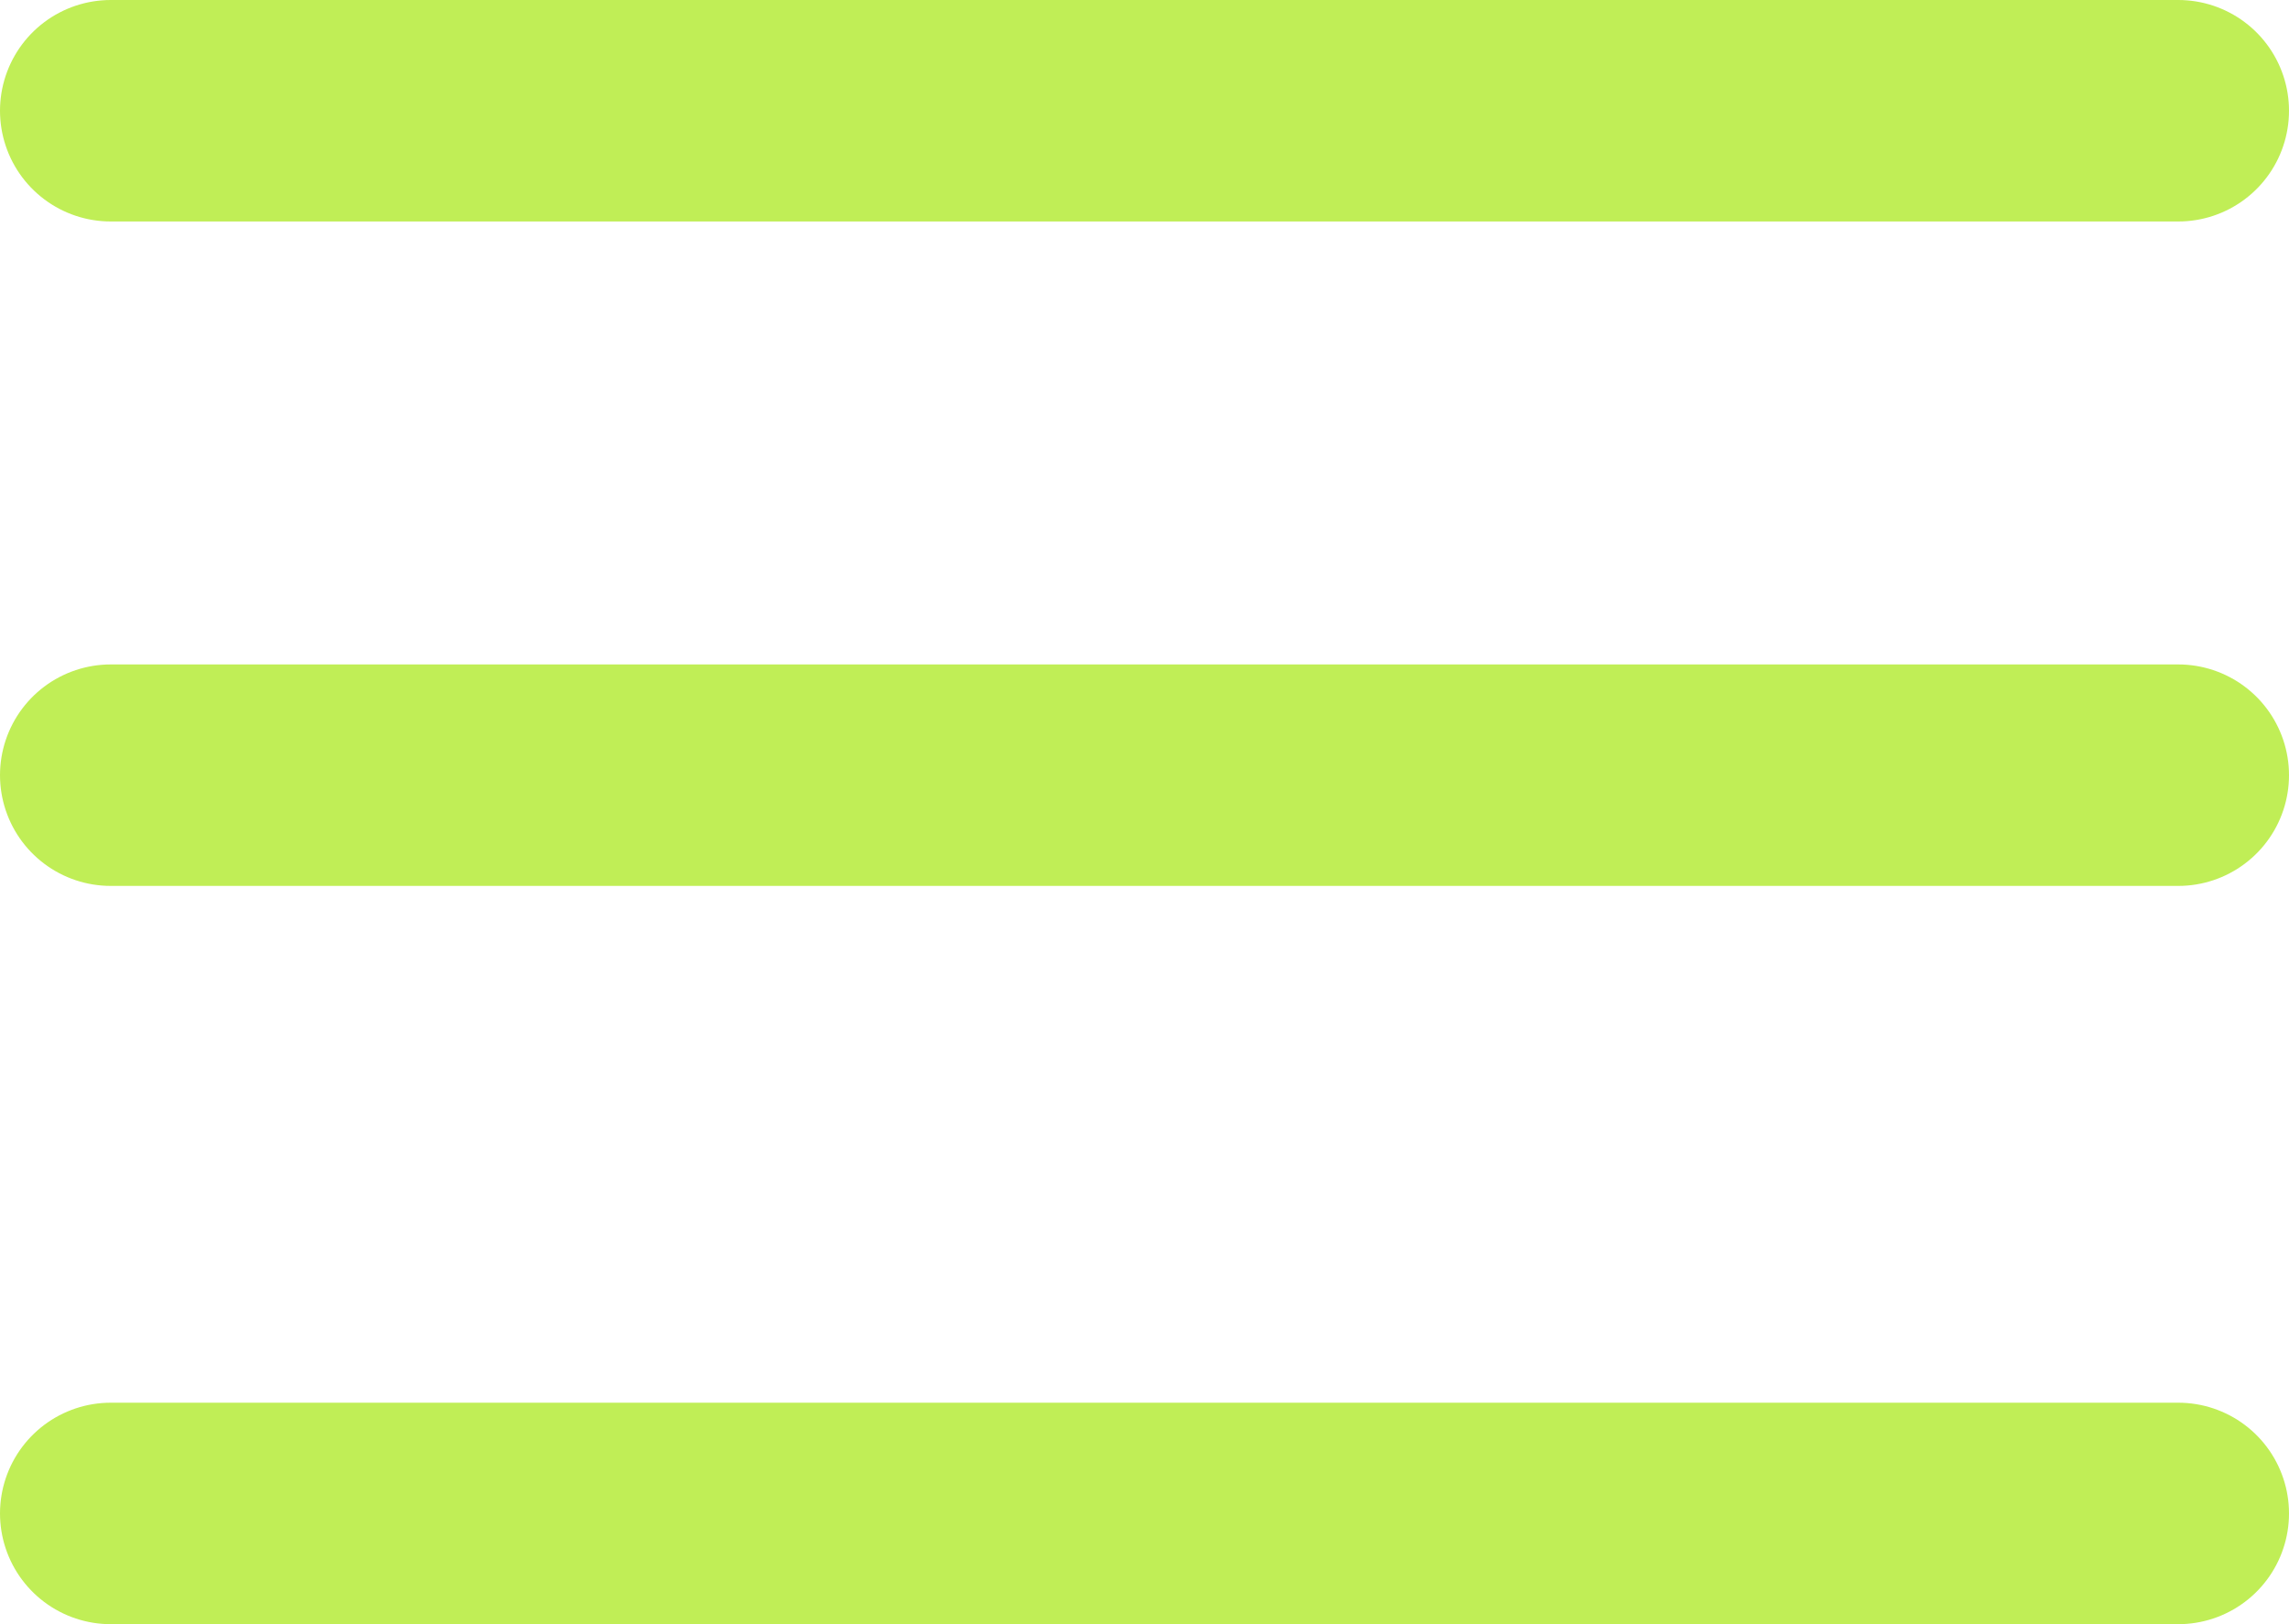 <?xml version="1.0" encoding="UTF-8"?> <svg xmlns="http://www.w3.org/2000/svg" width="31" height="22" viewBox="0 0 31 22" fill="none"> <g clip-path="url(#clip0_504_39)"> <path d="M1.5 1.5H29.5" stroke="#C0EE56" stroke-width="3" stroke-linecap="round"></path> <path d="M1.5 10.5H29.5" stroke="#C0EE56" stroke-width="3" stroke-linecap="round"></path> <path d="M1.5 20.5H29.5" stroke="#C0EE56" stroke-width="3" stroke-linecap="round"></path> </g> <defs> <clipPath id="clip0_504_39"> <rect width="31" height="22" fill="white"></rect> </clipPath> </defs> </svg> 